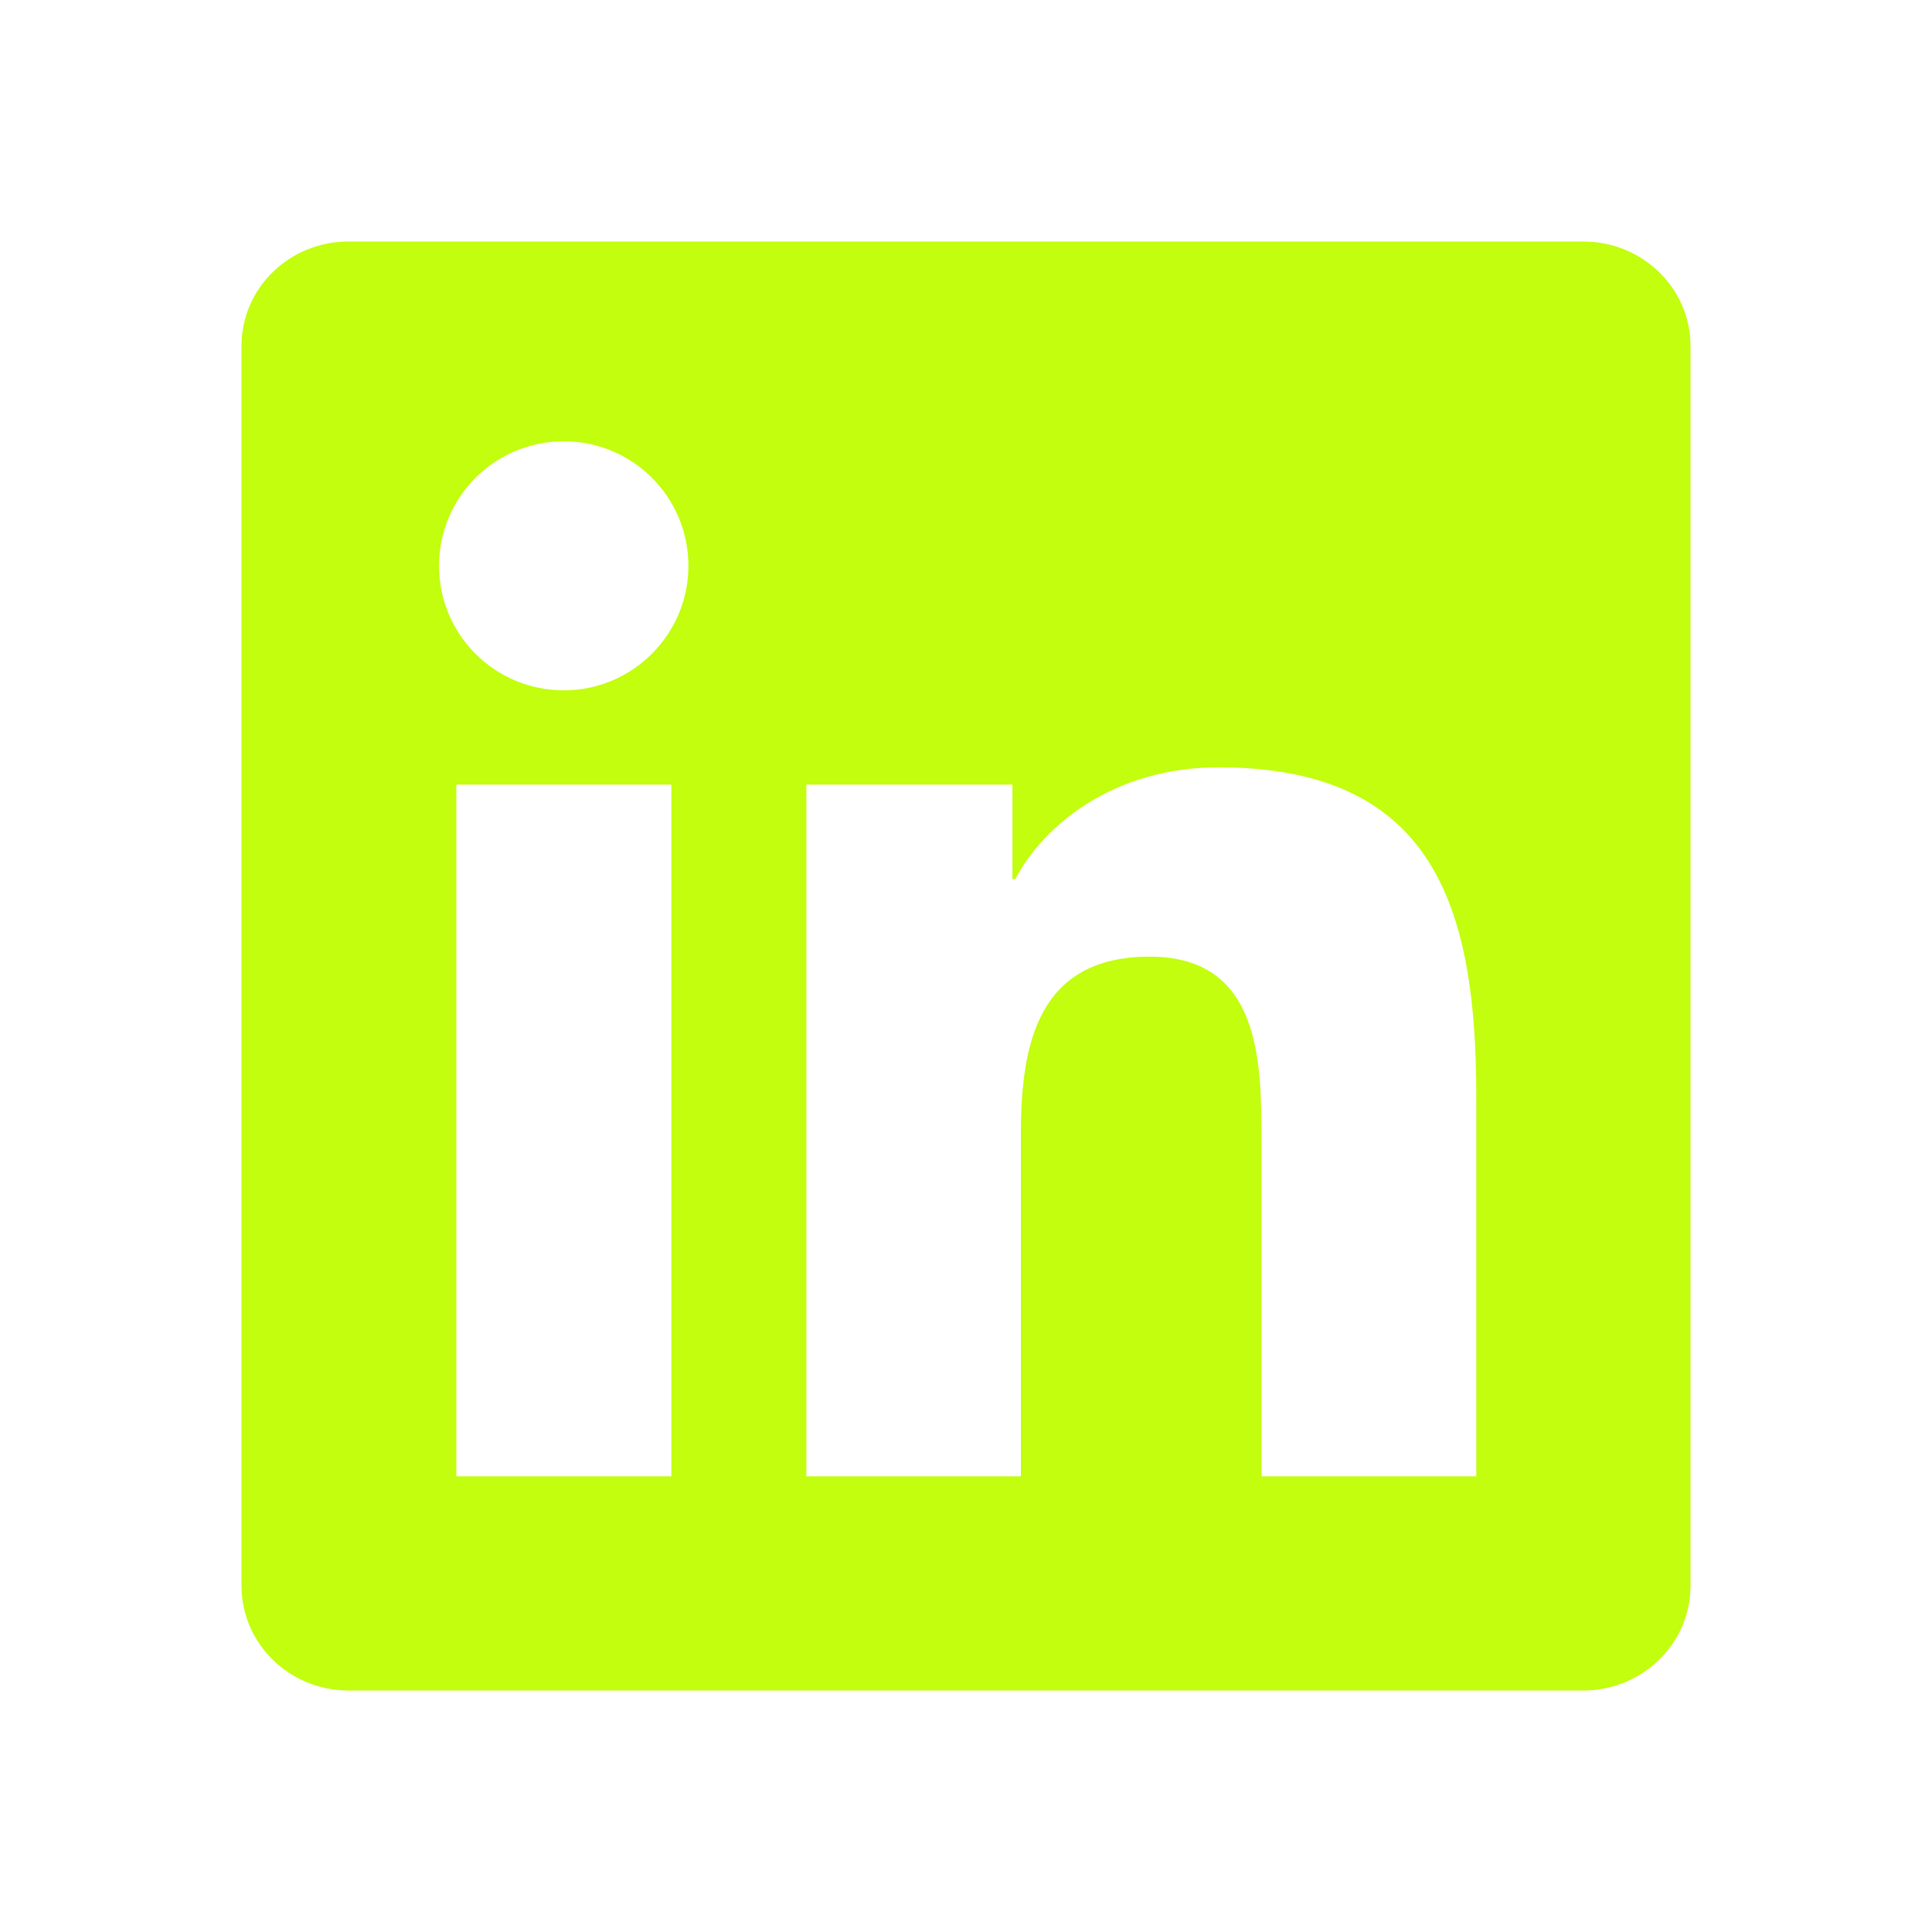 <svg width="32" height="32" viewBox="0 0 32 32" fill="none" xmlns="http://www.w3.org/2000/svg">
<g clip-path="url(#clip0_722_664)">
<path d="M26.223 4H5.772C4.792 4 4 4.773 4 5.73V26.266C4 27.222 4.792 28 5.772 28H26.223C27.203 28 28 27.222 28 26.27V5.73C28 4.773 27.203 4 26.223 4ZM11.12 24.452H7.558V12.995H11.12V24.452ZM9.339 11.434C8.195 11.434 7.272 10.511 7.272 9.372C7.272 8.233 8.195 7.309 9.339 7.309C10.478 7.309 11.402 8.233 11.402 9.372C11.402 10.506 10.478 11.434 9.339 11.434ZM24.452 24.452H20.894V18.883C20.894 17.556 20.87 15.845 19.042 15.845C17.191 15.845 16.909 17.294 16.909 18.789V24.452H13.356V12.995H16.769V14.561H16.816C17.289 13.661 18.452 12.709 20.181 12.709C23.786 12.709 24.452 15.081 24.452 18.166V24.452Z" fill="#C2FE0D"/>
</g>
<defs>
<clipPath id="clip0_722_664">
<rect width="24" height="24" fill="white" transform="translate(4 4)"/>
</clipPath>
</defs>
</svg>